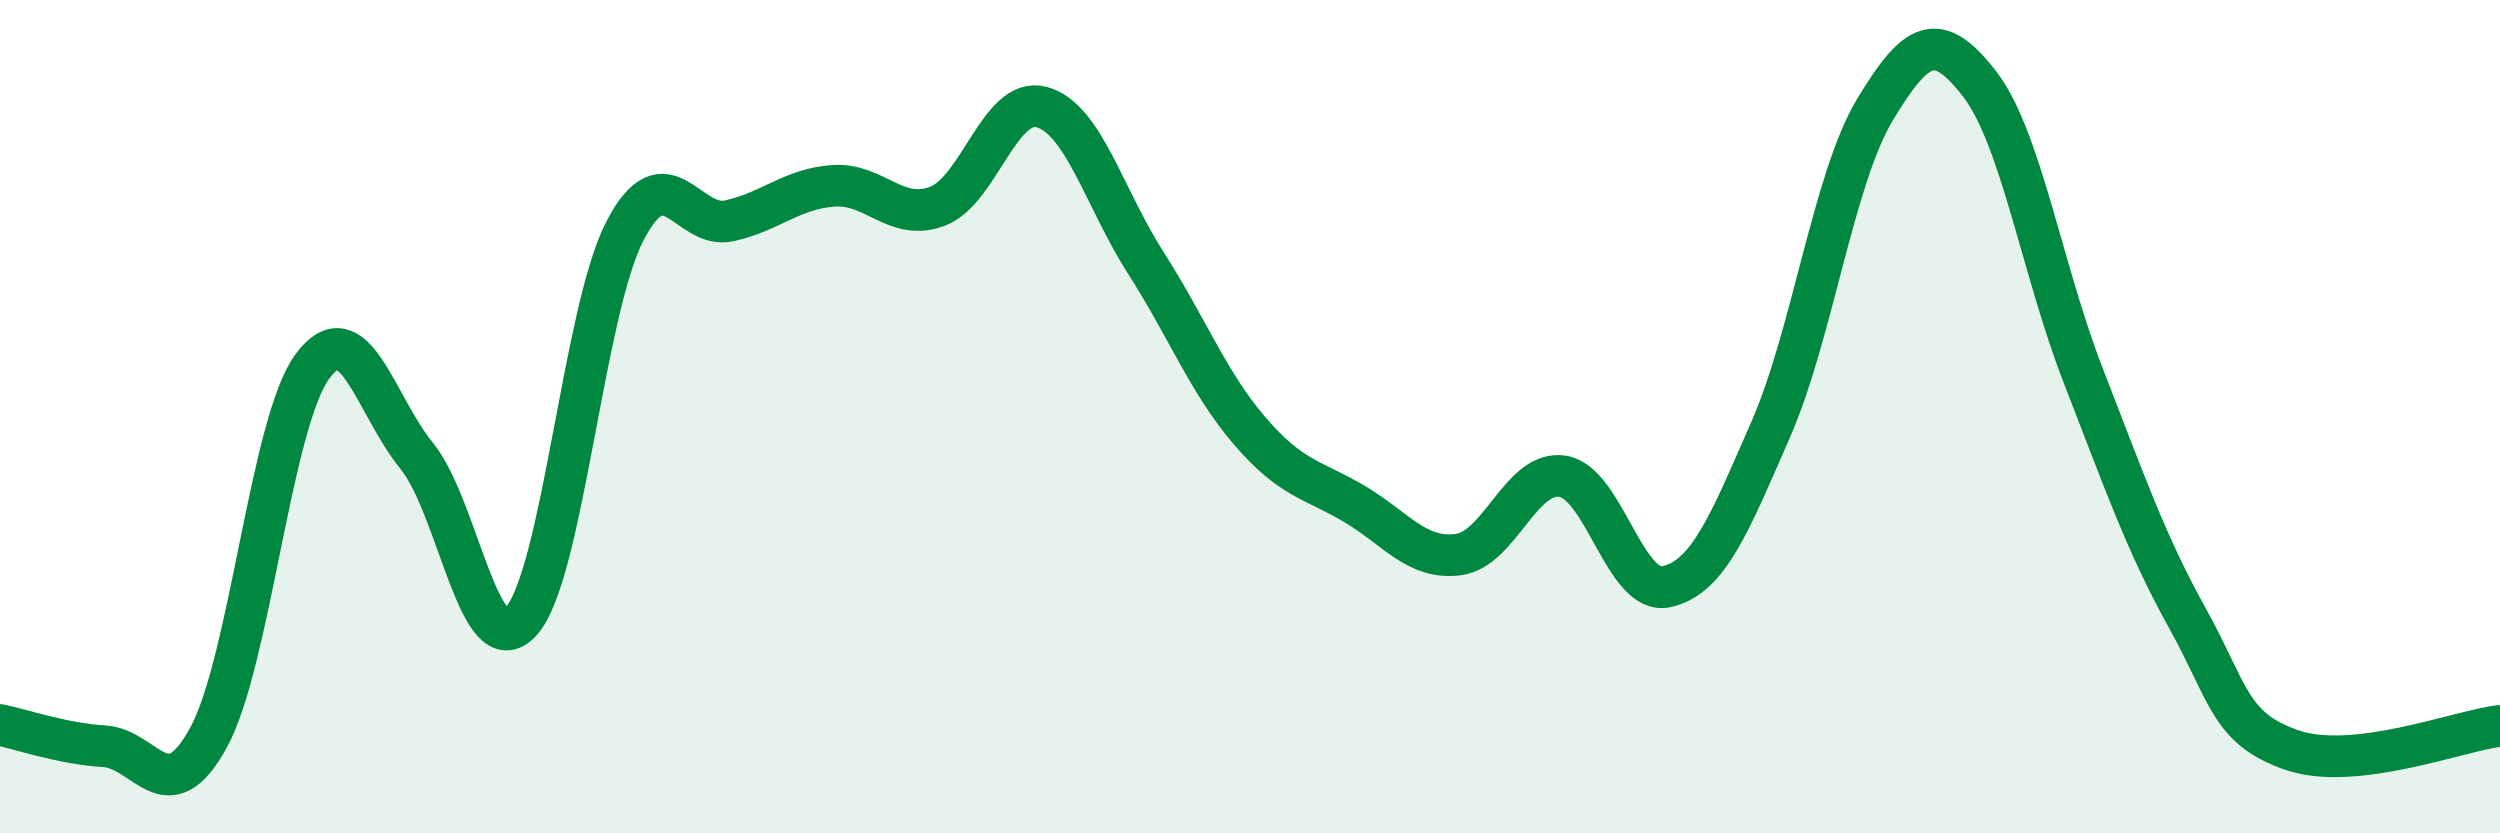 
    <svg width="60" height="20" viewBox="0 0 60 20" xmlns="http://www.w3.org/2000/svg">
      <path
        d="M 0,17.4 C 0.5,17.5 1.5,17.85 2.5,17.91 C 3.5,17.97 4,19.53 5,17.71 C 6,15.89 6.5,10.14 7.5,8.79 C 8.5,7.44 9,9.71 10,10.94 C 11,12.17 11.5,16 12.5,14.92 C 13.5,13.84 14,7.46 15,5.54 C 16,3.62 16.5,5.52 17.5,5.3 C 18.5,5.08 19,4.53 20,4.46 C 21,4.39 21.5,5.33 22.5,4.95 C 23.5,4.57 24,2.3 25,2.57 C 26,2.84 26.5,4.75 27.5,6.31 C 28.5,7.87 29,9.19 30,10.35 C 31,11.51 31.5,11.5 32.5,12.09 C 33.5,12.68 34,13.44 35,13.31 C 36,13.18 36.5,11.28 37.5,11.43 C 38.5,11.58 39,14.31 40,14.08 C 41,13.85 41.5,12.59 42.5,10.3 C 43.5,8.01 44,4.29 45,2.63 C 46,0.97 46.5,0.72 47.5,2 C 48.5,3.28 49,6.45 50,9.02 C 51,11.59 51.5,13.04 52.5,14.84 C 53.5,16.64 53.5,17.48 55,18 C 56.5,18.52 59,17.54 60,17.42L60 20L0 20Z"
        fill="#008740"
        opacity="0.1"
        stroke-linecap="round"
        stroke-linejoin="round"
      />
      <path
        d="M 0,17.4 C 0.5,17.5 1.5,17.85 2.5,17.91 C 3.5,17.97 4,19.53 5,17.71 C 6,15.89 6.5,10.14 7.5,8.79 C 8.5,7.44 9,9.71 10,10.94 C 11,12.17 11.5,16 12.5,14.92 C 13.5,13.84 14,7.46 15,5.54 C 16,3.62 16.5,5.52 17.5,5.3 C 18.5,5.08 19,4.53 20,4.46 C 21,4.39 21.5,5.33 22.5,4.95 C 23.5,4.57 24,2.3 25,2.57 C 26,2.84 26.5,4.75 27.5,6.31 C 28.5,7.87 29,9.19 30,10.35 C 31,11.51 31.5,11.5 32.5,12.09 C 33.5,12.68 34,13.44 35,13.31 C 36,13.18 36.5,11.28 37.5,11.43 C 38.5,11.58 39,14.31 40,14.08 C 41,13.85 41.5,12.59 42.5,10.3 C 43.5,8.01 44,4.29 45,2.63 C 46,0.97 46.5,0.72 47.5,2 C 48.5,3.28 49,6.45 50,9.02 C 51,11.59 51.5,13.04 52.5,14.84 C 53.5,16.64 53.5,17.48 55,18 C 56.5,18.52 59,17.54 60,17.42"
        stroke="#008740"
        stroke-width="1"
        fill="none"
        stroke-linecap="round"
        stroke-linejoin="round"
      />
    </svg>
  
